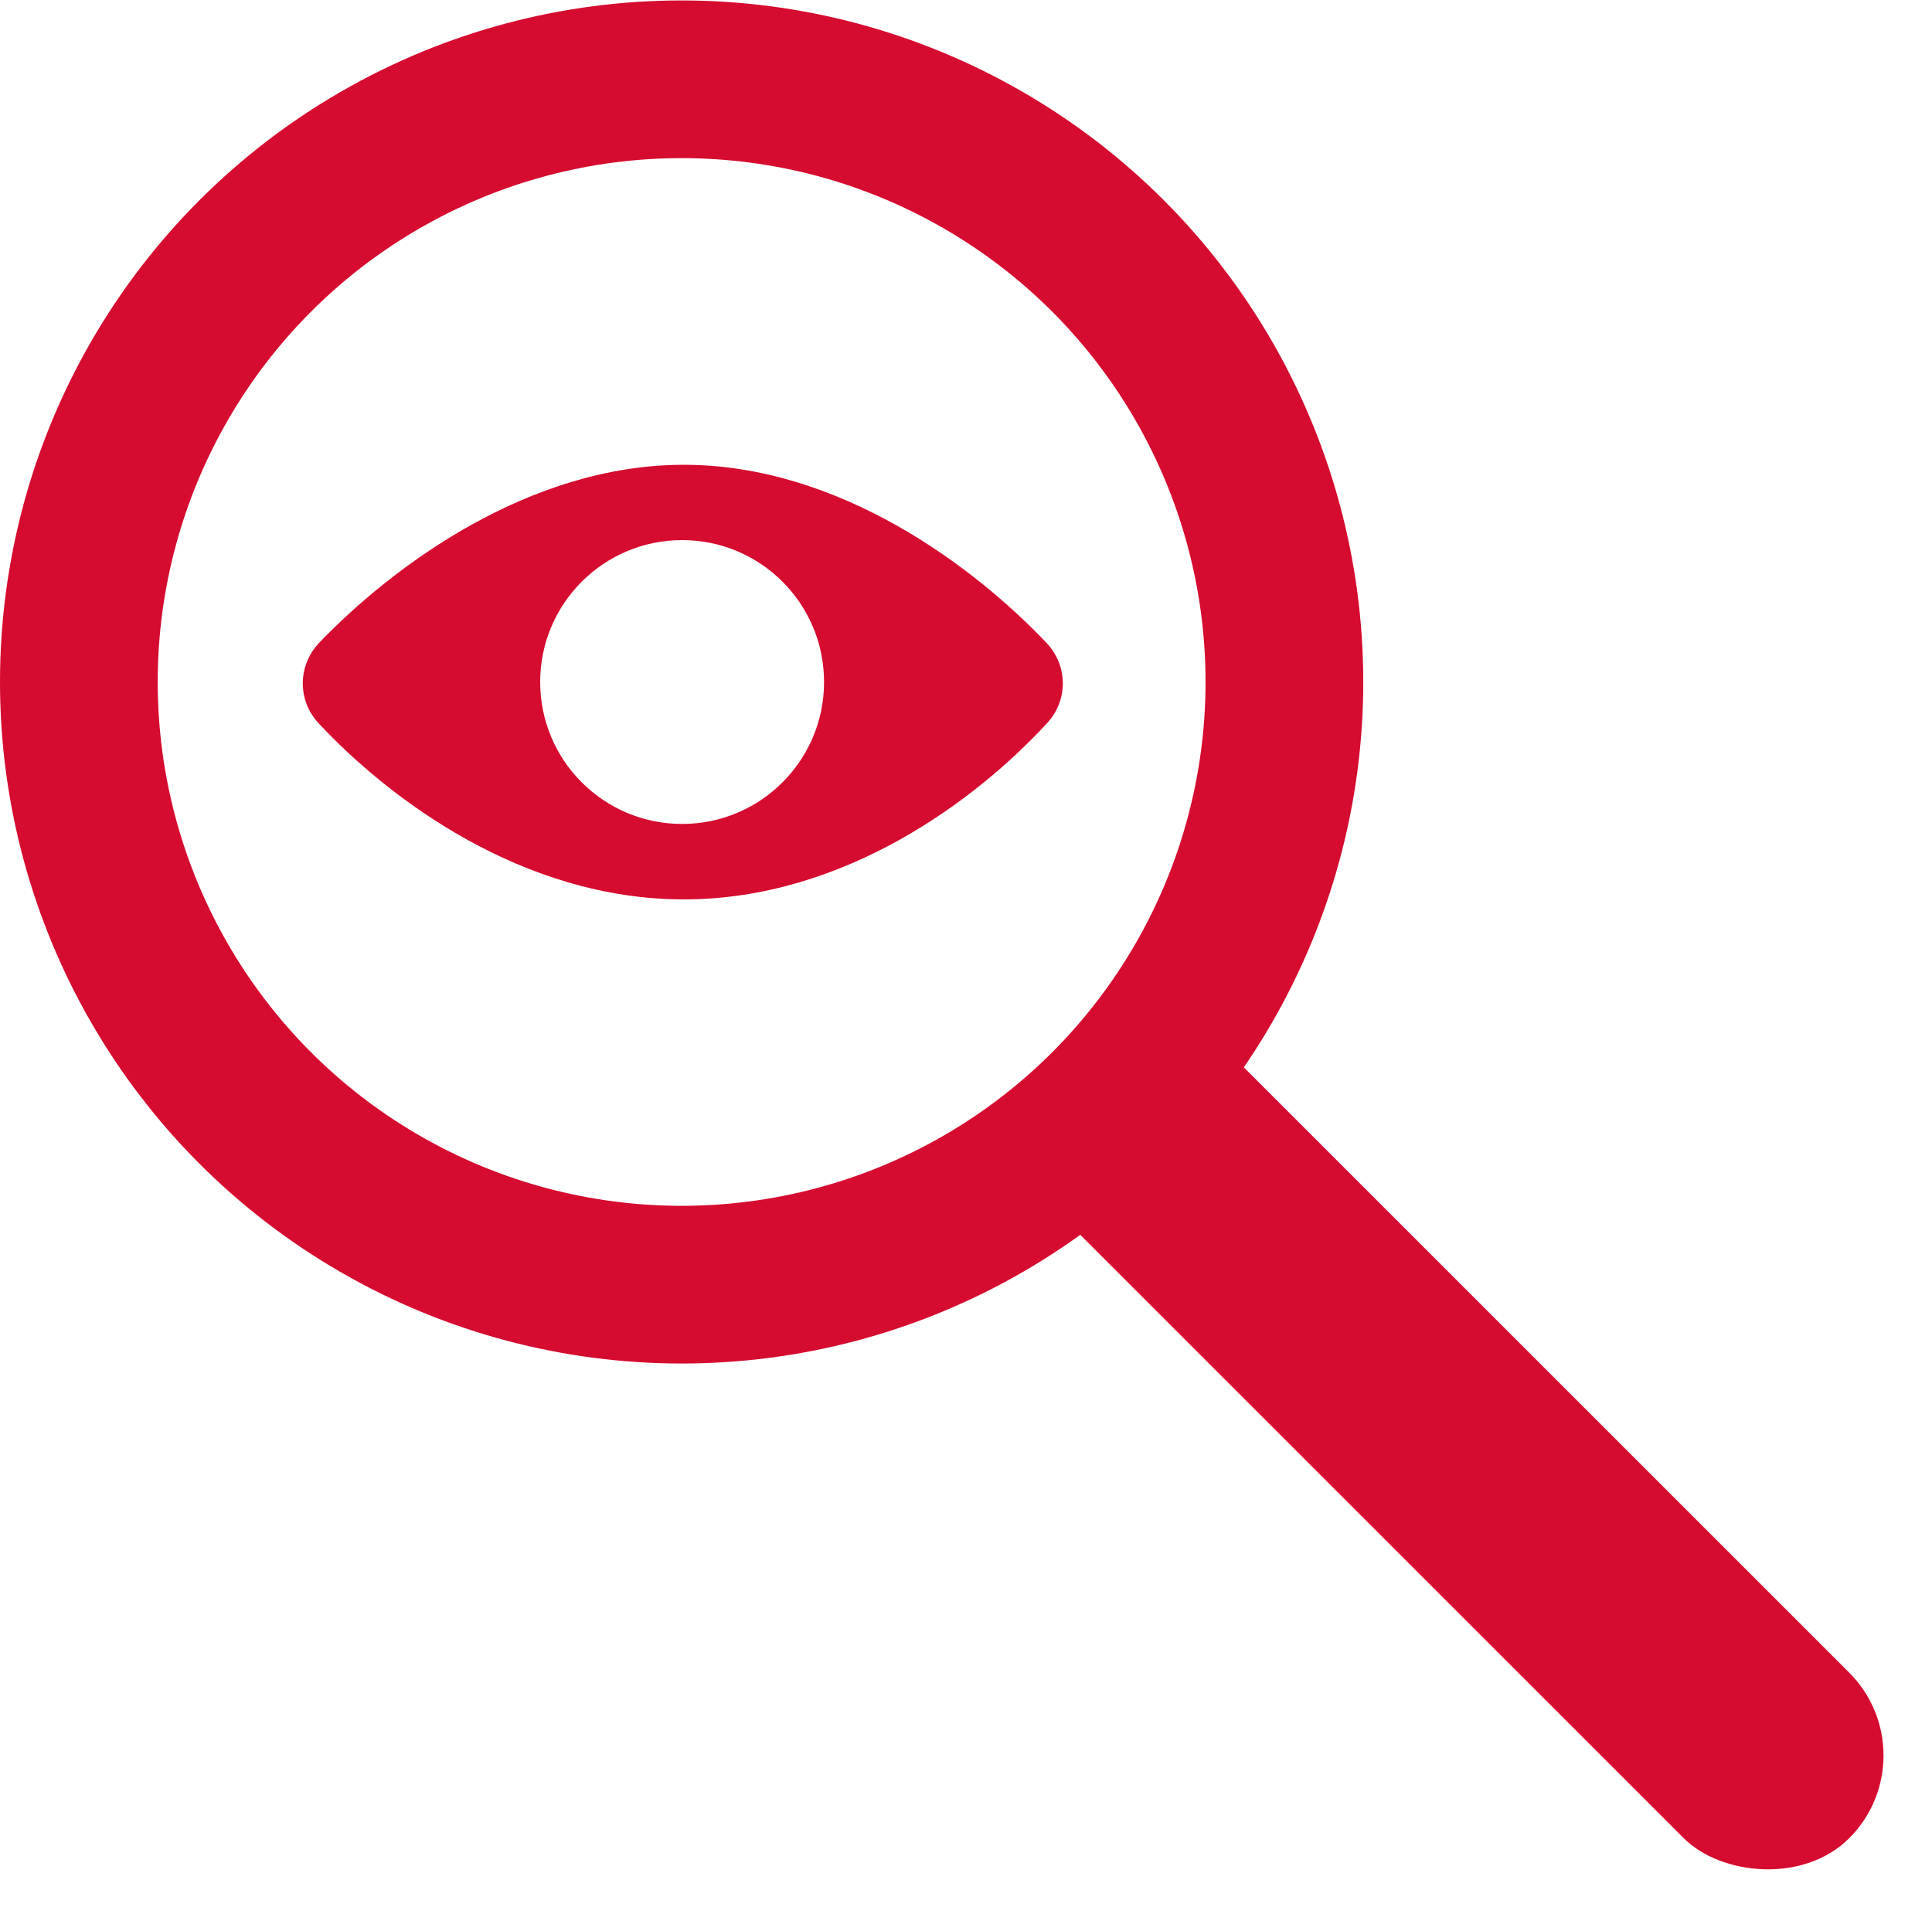 <?xml version="1.0" encoding="UTF-8"?> <svg xmlns="http://www.w3.org/2000/svg" width="490" height="488" viewBox="0 0 490 488" fill="none"><circle cx="172.878" cy="172.99" r="152.878" stroke="#D60B30" stroke-width="40"></circle><rect x="251.808" y="290.714" width="58.893" height="277.485" rx="29.446" transform="rotate(-45 251.808 290.714)" fill="#D60B30" stroke="#D60B30" stroke-width="0.475"></rect><path d="M173.425 117.897C212.885 117.897 247.159 143.835 265.401 163.054C270.839 168.783 270.967 177.552 265.624 183.369C248.055 202.493 214.445 228.138 173.425 228.138C132.472 228.138 98.616 202.577 80.808 183.462C75.358 177.612 75.486 168.723 81.029 162.961C99.51 143.752 134.028 117.897 173.425 117.897ZM173 137C153.118 137 137 153.118 137 173C137 192.882 153.118 209 173 209C192.882 209 209 192.882 209 173C209 153.118 192.882 137 173 137Z" fill="#D60B30"></path></svg> 